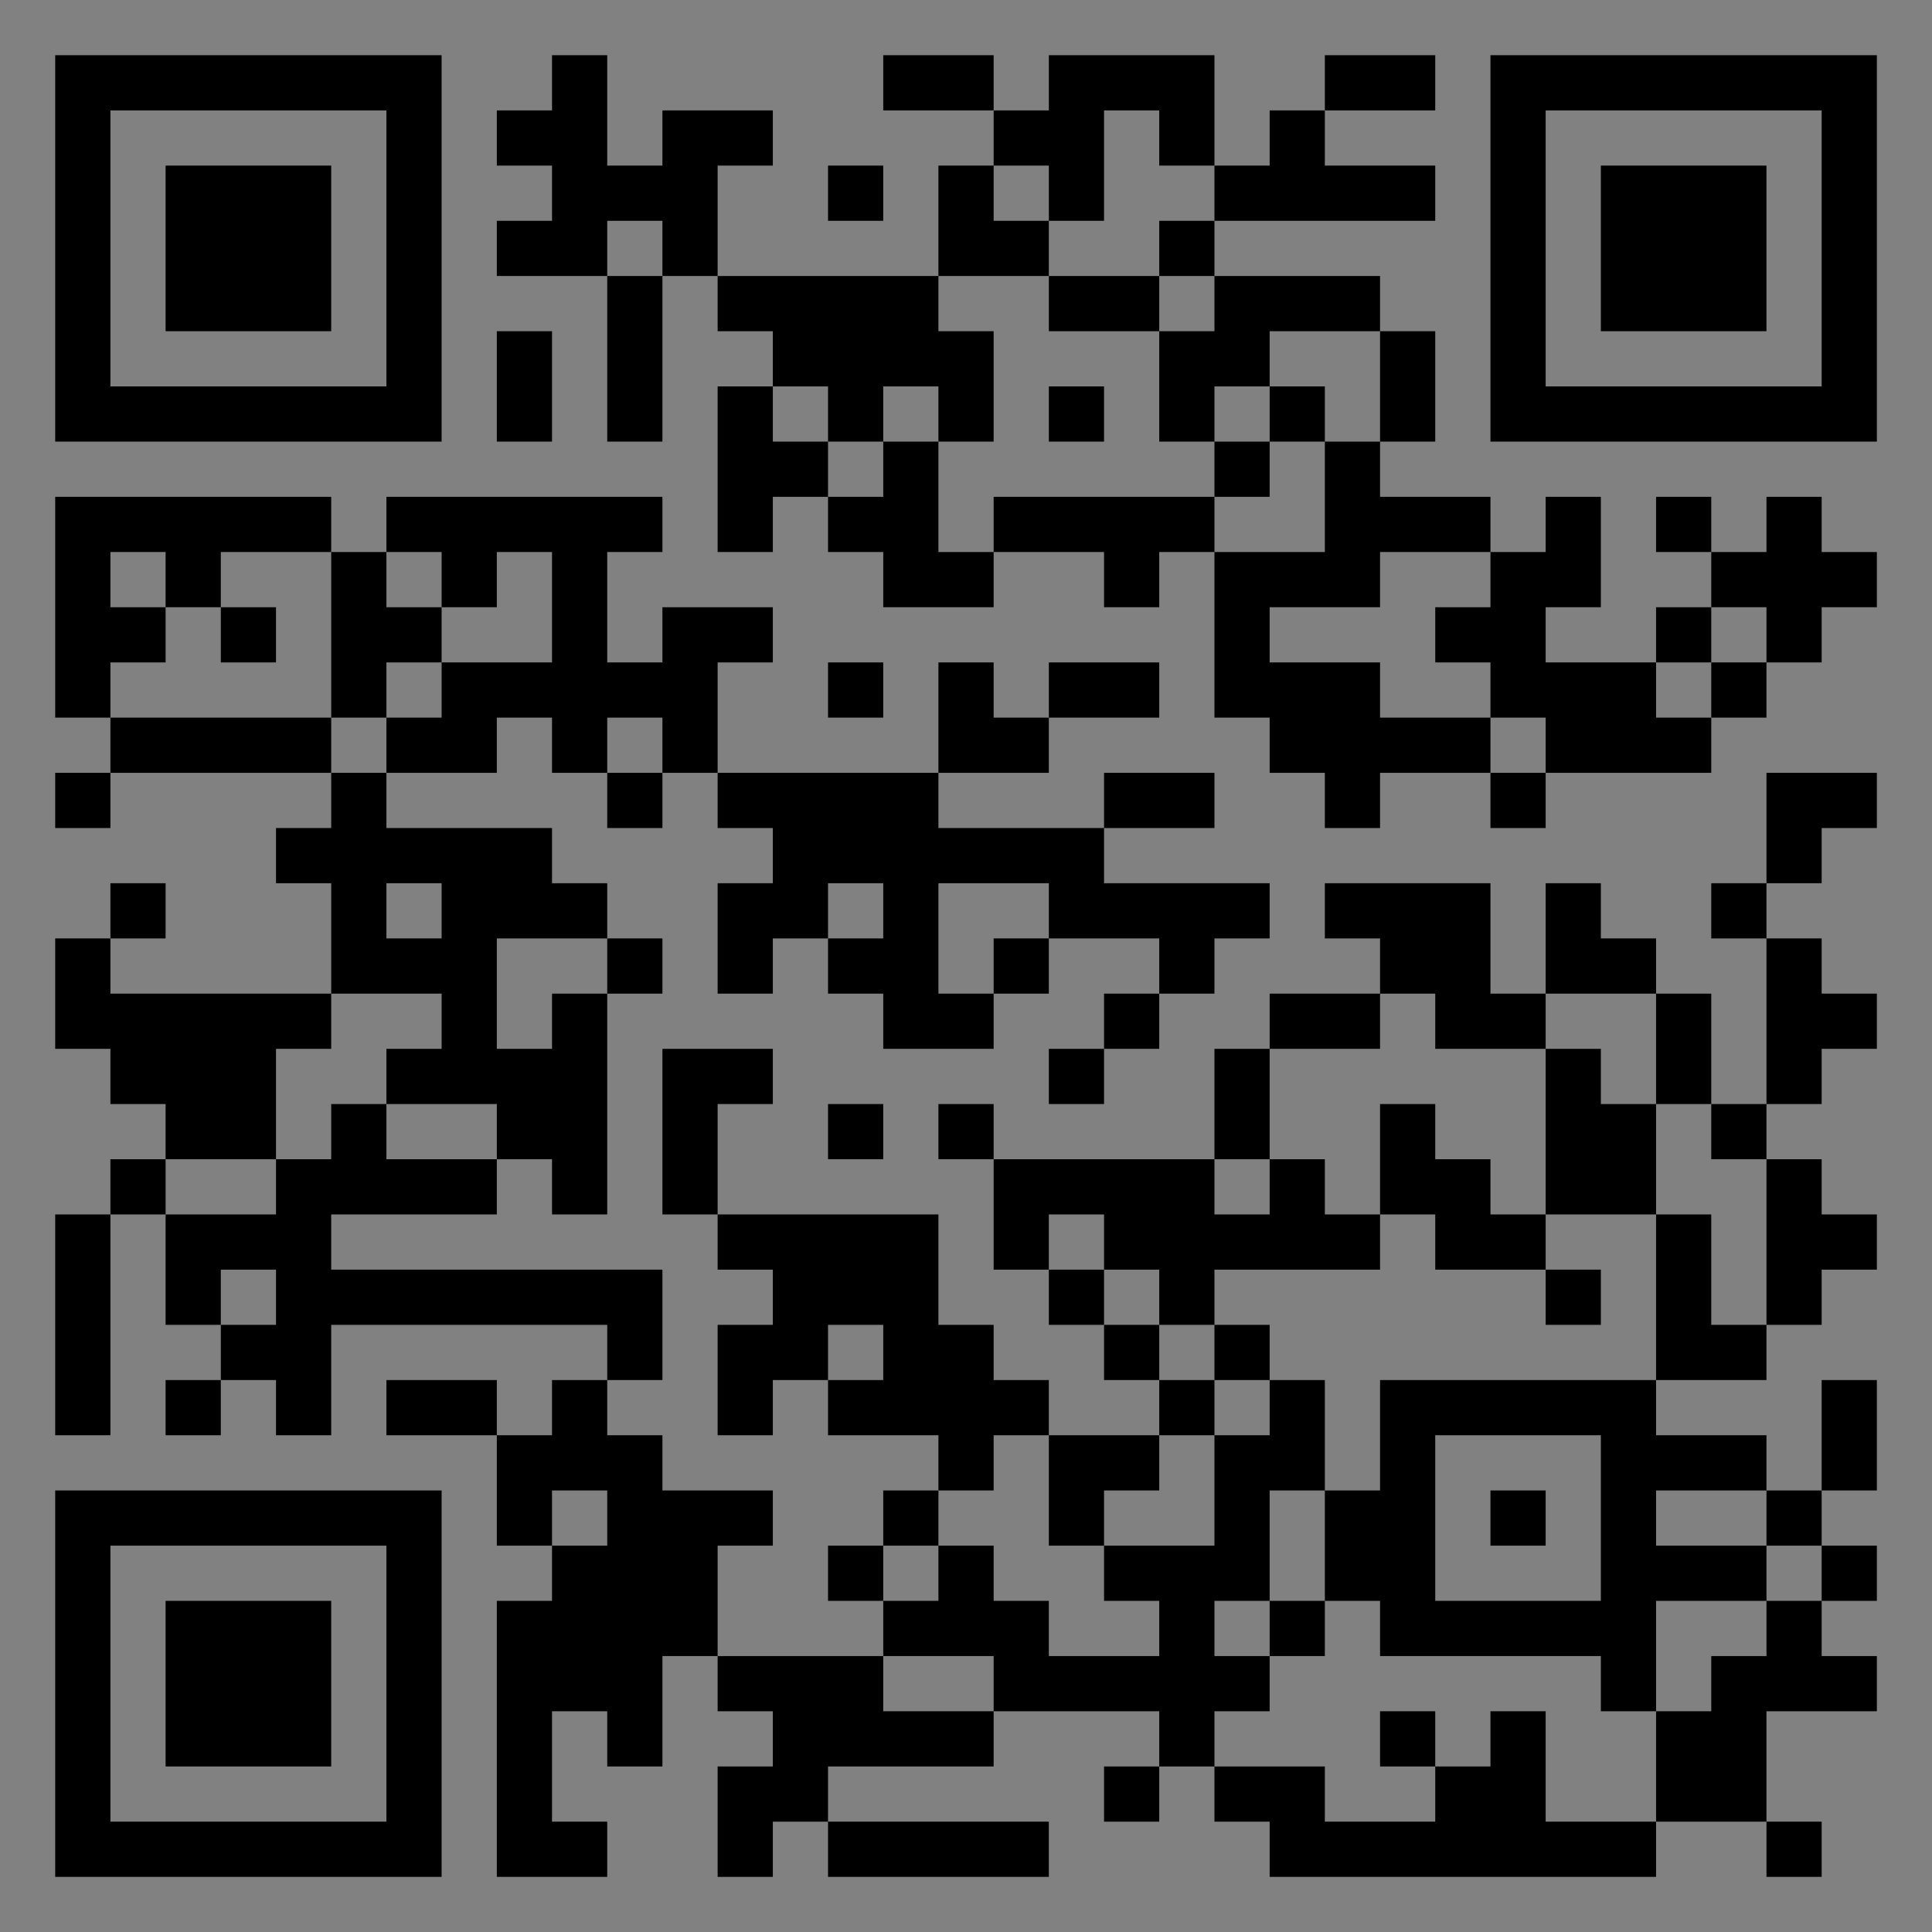 <?xml version="1.0" encoding="UTF-8"?>
<svg xmlns="http://www.w3.org/2000/svg" version="1.1" width="400" height="400" viewBox="0 0 400 400"><rect x="0" y="0" width="400" height="400" fill="#808080" stroke="none"/><rect x="0" y="0" width="400" height="400" fill="#ffffff" fill-opacity="0.01"/><g transform="scale(11.429)"><g transform="translate(1.000,1.000)"><path fill-rule="evenodd" d="M9 0L9 1L8 1L8 2L9 2L9 3L8 3L8 4L10 4L10 7L11 7L11 4L12 4L12 5L13 5L13 6L12 6L12 9L13 9L13 8L14 8L14 9L15 9L15 10L17 10L17 9L19 9L19 10L20 10L20 9L21 9L21 12L22 12L22 13L23 13L23 14L24 14L24 13L26 13L26 14L27 14L27 13L30 13L30 12L31 12L31 11L32 11L32 10L33 10L33 9L32 9L32 8L31 8L31 9L30 9L30 8L29 8L29 9L30 9L30 10L29 10L29 11L27 11L27 10L28 10L28 8L27 8L27 9L26 9L26 8L24 8L24 7L25 7L25 5L24 5L24 4L21 4L21 3L25 3L25 2L23 2L23 1L25 1L25 0L23 0L23 1L22 1L22 2L21 2L21 0L18 0L18 1L17 1L17 0L15 0L15 1L17 1L17 2L16 2L16 4L12 4L12 2L13 2L13 1L11 1L11 2L10 2L10 0ZM19 1L19 3L18 3L18 2L17 2L17 3L18 3L18 4L16 4L16 5L17 5L17 7L16 7L16 6L15 6L15 7L14 7L14 6L13 6L13 7L14 7L14 8L15 8L15 7L16 7L16 9L17 9L17 8L21 8L21 9L23 9L23 7L24 7L24 5L22 5L22 6L21 6L21 7L20 7L20 5L21 5L21 4L20 4L20 3L21 3L21 2L20 2L20 1ZM14 2L14 3L15 3L15 2ZM10 3L10 4L11 4L11 3ZM18 4L18 5L20 5L20 4ZM8 5L8 7L9 7L9 5ZM18 6L18 7L19 7L19 6ZM22 6L22 7L21 7L21 8L22 8L22 7L23 7L23 6ZM0 8L0 12L1 12L1 13L0 13L0 14L1 14L1 13L5 13L5 14L4 14L4 15L5 15L5 17L1 17L1 16L2 16L2 15L1 15L1 16L0 16L0 18L1 18L1 19L2 19L2 20L1 20L1 21L0 21L0 25L1 25L1 21L2 21L2 23L3 23L3 24L2 24L2 25L3 25L3 24L4 24L4 25L5 25L5 23L10 23L10 24L9 24L9 25L8 25L8 24L6 24L6 25L8 25L8 27L9 27L9 28L8 28L8 33L10 33L10 32L9 32L9 30L10 30L10 31L11 31L11 29L12 29L12 30L13 30L13 31L12 31L12 33L13 33L13 32L14 32L14 33L18 33L18 32L14 32L14 31L17 31L17 30L20 30L20 31L19 31L19 32L20 32L20 31L21 31L21 32L22 32L22 33L29 33L29 32L31 32L31 33L32 33L32 32L31 32L31 30L33 30L33 29L32 29L32 28L33 28L33 27L32 27L32 26L33 26L33 24L32 24L32 26L31 26L31 25L29 25L29 24L31 24L31 23L32 23L32 22L33 22L33 21L32 21L32 20L31 20L31 19L32 19L32 18L33 18L33 17L32 17L32 16L31 16L31 15L32 15L32 14L33 14L33 13L31 13L31 15L30 15L30 16L31 16L31 19L30 19L30 17L29 17L29 16L28 16L28 15L27 15L27 17L26 17L26 15L23 15L23 16L24 16L24 17L22 17L22 18L21 18L21 20L17 20L17 19L16 19L16 20L17 20L17 22L18 22L18 23L19 23L19 24L20 24L20 25L18 25L18 24L17 24L17 23L16 23L16 21L12 21L12 19L13 19L13 18L11 18L11 21L12 21L12 22L13 22L13 23L12 23L12 25L13 25L13 24L14 24L14 25L16 25L16 26L15 26L15 27L14 27L14 28L15 28L15 29L12 29L12 27L13 27L13 26L11 26L11 25L10 25L10 24L11 24L11 22L5 22L5 21L8 21L8 20L9 20L9 21L10 21L10 17L11 17L11 16L10 16L10 15L9 15L9 14L6 14L6 13L8 13L8 12L9 12L9 13L10 13L10 14L11 14L11 13L12 13L12 14L13 14L13 15L12 15L12 17L13 17L13 16L14 16L14 17L15 17L15 18L17 18L17 17L18 17L18 16L20 16L20 17L19 17L19 18L18 18L18 19L19 19L19 18L20 18L20 17L21 17L21 16L22 16L22 15L19 15L19 14L21 14L21 13L19 13L19 14L16 14L16 13L18 13L18 12L20 12L20 11L18 11L18 12L17 12L17 11L16 11L16 13L12 13L12 11L13 11L13 10L11 10L11 11L10 11L10 9L11 9L11 8L6 8L6 9L5 9L5 8ZM1 9L1 10L2 10L2 11L1 11L1 12L5 12L5 13L6 13L6 12L7 12L7 11L9 11L9 9L8 9L8 10L7 10L7 9L6 9L6 10L7 10L7 11L6 11L6 12L5 12L5 9L3 9L3 10L2 10L2 9ZM24 9L24 10L22 10L22 11L24 11L24 12L26 12L26 13L27 13L27 12L26 12L26 11L25 11L25 10L26 10L26 9ZM3 10L3 11L4 11L4 10ZM30 10L30 11L29 11L29 12L30 12L30 11L31 11L31 10ZM14 11L14 12L15 12L15 11ZM10 12L10 13L11 13L11 12ZM6 15L6 16L7 16L7 15ZM14 15L14 16L15 16L15 15ZM16 15L16 17L17 17L17 16L18 16L18 15ZM8 16L8 18L9 18L9 17L10 17L10 16ZM5 17L5 18L4 18L4 20L2 20L2 21L4 21L4 20L5 20L5 19L6 19L6 20L8 20L8 19L6 19L6 18L7 18L7 17ZM24 17L24 18L22 18L22 20L21 20L21 21L22 21L22 20L23 20L23 21L24 21L24 22L21 22L21 23L20 23L20 22L19 22L19 21L18 21L18 22L19 22L19 23L20 23L20 24L21 24L21 25L20 25L20 26L19 26L19 27L18 27L18 25L17 25L17 26L16 26L16 27L15 27L15 28L16 28L16 27L17 27L17 28L18 28L18 29L20 29L20 28L19 28L19 27L21 27L21 25L22 25L22 24L23 24L23 26L22 26L22 28L21 28L21 29L22 29L22 30L21 30L21 31L23 31L23 32L25 32L25 31L26 31L26 30L27 30L27 32L29 32L29 30L30 30L30 29L31 29L31 28L32 28L32 27L31 27L31 26L29 26L29 27L31 27L31 28L29 28L29 30L28 30L28 29L24 29L24 28L23 28L23 26L24 26L24 24L29 24L29 21L30 21L30 23L31 23L31 20L30 20L30 19L29 19L29 17L27 17L27 18L25 18L25 17ZM27 18L27 21L26 21L26 20L25 20L25 19L24 19L24 21L25 21L25 22L27 22L27 23L28 23L28 22L27 22L27 21L29 21L29 19L28 19L28 18ZM14 19L14 20L15 20L15 19ZM3 22L3 23L4 23L4 22ZM14 23L14 24L15 24L15 23ZM21 23L21 24L22 24L22 23ZM25 25L25 28L28 28L28 25ZM9 26L9 27L10 27L10 26ZM26 26L26 27L27 27L27 26ZM22 28L22 29L23 29L23 28ZM15 29L15 30L17 30L17 29ZM24 30L24 31L25 31L25 30ZM0 0L0 7L7 7L7 0ZM1 1L1 6L6 6L6 1ZM2 2L2 5L5 5L5 2ZM33 0L26 0L26 7L33 7ZM32 1L27 1L27 6L32 6ZM31 2L28 2L28 5L31 5ZM0 33L7 33L7 26L0 26ZM1 32L6 32L6 27L1 27ZM2 31L5 31L5 28L2 28Z" fill="#000000"/></g></g></svg>
